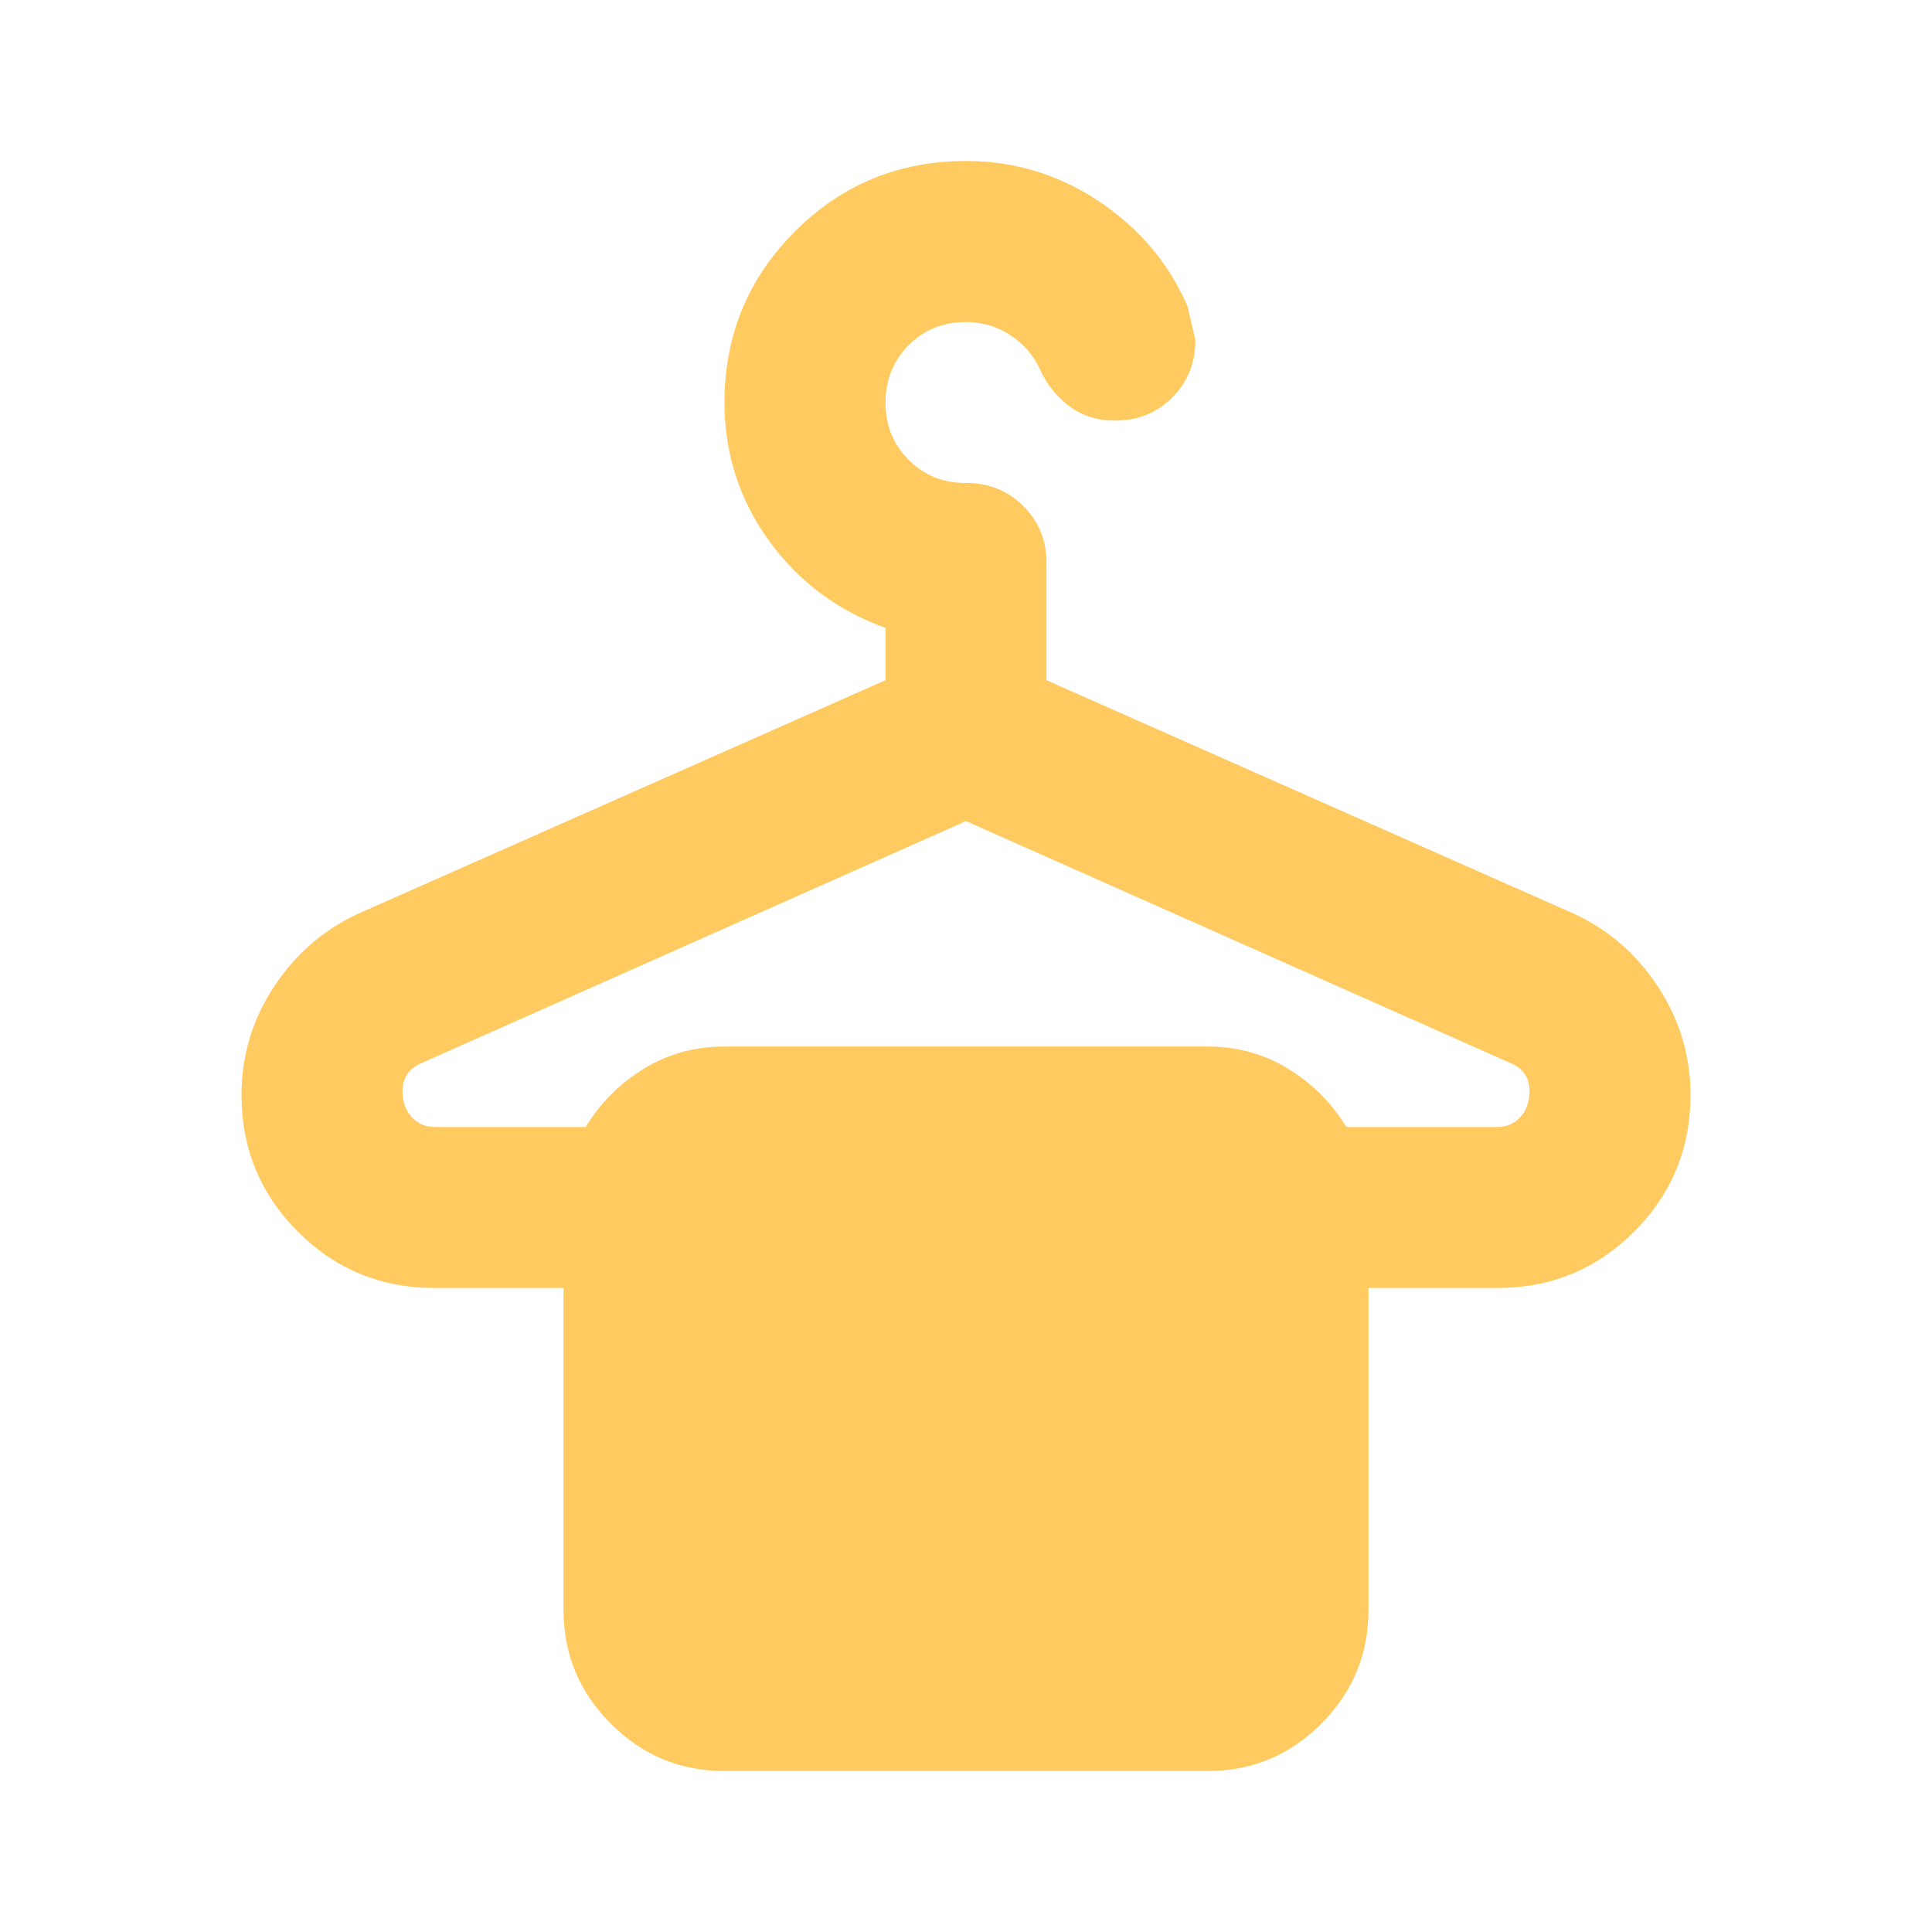 <svg width="46" height="46" viewBox="0 0 46 46" fill="none" xmlns="http://www.w3.org/2000/svg">
<path d="M17.25 42.167C16.196 42.167 15.294 41.792 14.544 41.041C13.794 40.291 13.418 39.389 13.417 38.333V30.667H10.35C9.072 30.667 7.986 30.219 7.092 29.325C6.197 28.43 5.75 27.344 5.75 26.067C5.75 25.14 6.006 24.286 6.517 23.504C7.028 22.722 7.699 22.139 8.529 21.754L21.083 16.196V14.95C19.933 14.535 19.007 13.84 18.304 12.867C17.601 11.893 17.25 10.798 17.25 9.583C17.25 7.986 17.809 6.628 18.927 5.51C20.045 4.392 21.403 3.833 23 3.833C24.15 3.833 25.204 4.153 26.163 4.792C27.121 5.43 27.824 6.261 28.271 7.283L28.462 8.098C28.462 8.641 28.279 9.096 27.91 9.464C27.543 9.832 27.088 10.016 26.546 10.014C26.131 10.014 25.771 9.903 25.469 9.679C25.166 9.455 24.934 9.168 24.773 8.817C24.612 8.465 24.372 8.186 24.054 7.979C23.736 7.772 23.385 7.668 23 7.667C22.457 7.667 22.002 7.851 21.635 8.219C21.269 8.587 21.085 9.041 21.083 9.583C21.082 10.125 21.266 10.581 21.635 10.95C22.005 11.319 22.459 11.502 23 11.5C23.541 11.497 23.996 11.681 24.367 12.052C24.737 12.422 24.921 12.877 24.917 13.417V16.196L37.471 21.754C38.301 22.137 38.972 22.721 39.483 23.504C39.994 24.287 40.25 25.142 40.25 26.067C40.25 27.344 39.803 28.43 38.908 29.325C38.014 30.219 36.928 30.667 35.65 30.667H32.583V38.333C32.583 39.387 32.208 40.29 31.458 41.041C30.708 41.793 29.805 42.168 28.75 42.167H17.25ZM10.35 26.833H13.944C14.295 26.258 14.758 25.795 15.333 25.444C15.908 25.092 16.547 24.917 17.25 24.917H28.75C29.453 24.917 30.092 25.092 30.667 25.444C31.242 25.795 31.705 26.258 32.056 26.833H35.65C35.874 26.833 36.058 26.753 36.202 26.594C36.346 26.434 36.418 26.226 36.417 25.971C36.417 25.811 36.377 25.675 36.298 25.562C36.219 25.45 36.099 25.363 35.938 25.3L23 19.55L10.062 25.3C9.903 25.364 9.783 25.452 9.704 25.564C9.625 25.677 9.585 25.812 9.583 25.971C9.583 26.226 9.656 26.434 9.8 26.594C9.944 26.753 10.128 26.833 10.35 26.833Z" fill="#FFCA60"/>
</svg>
